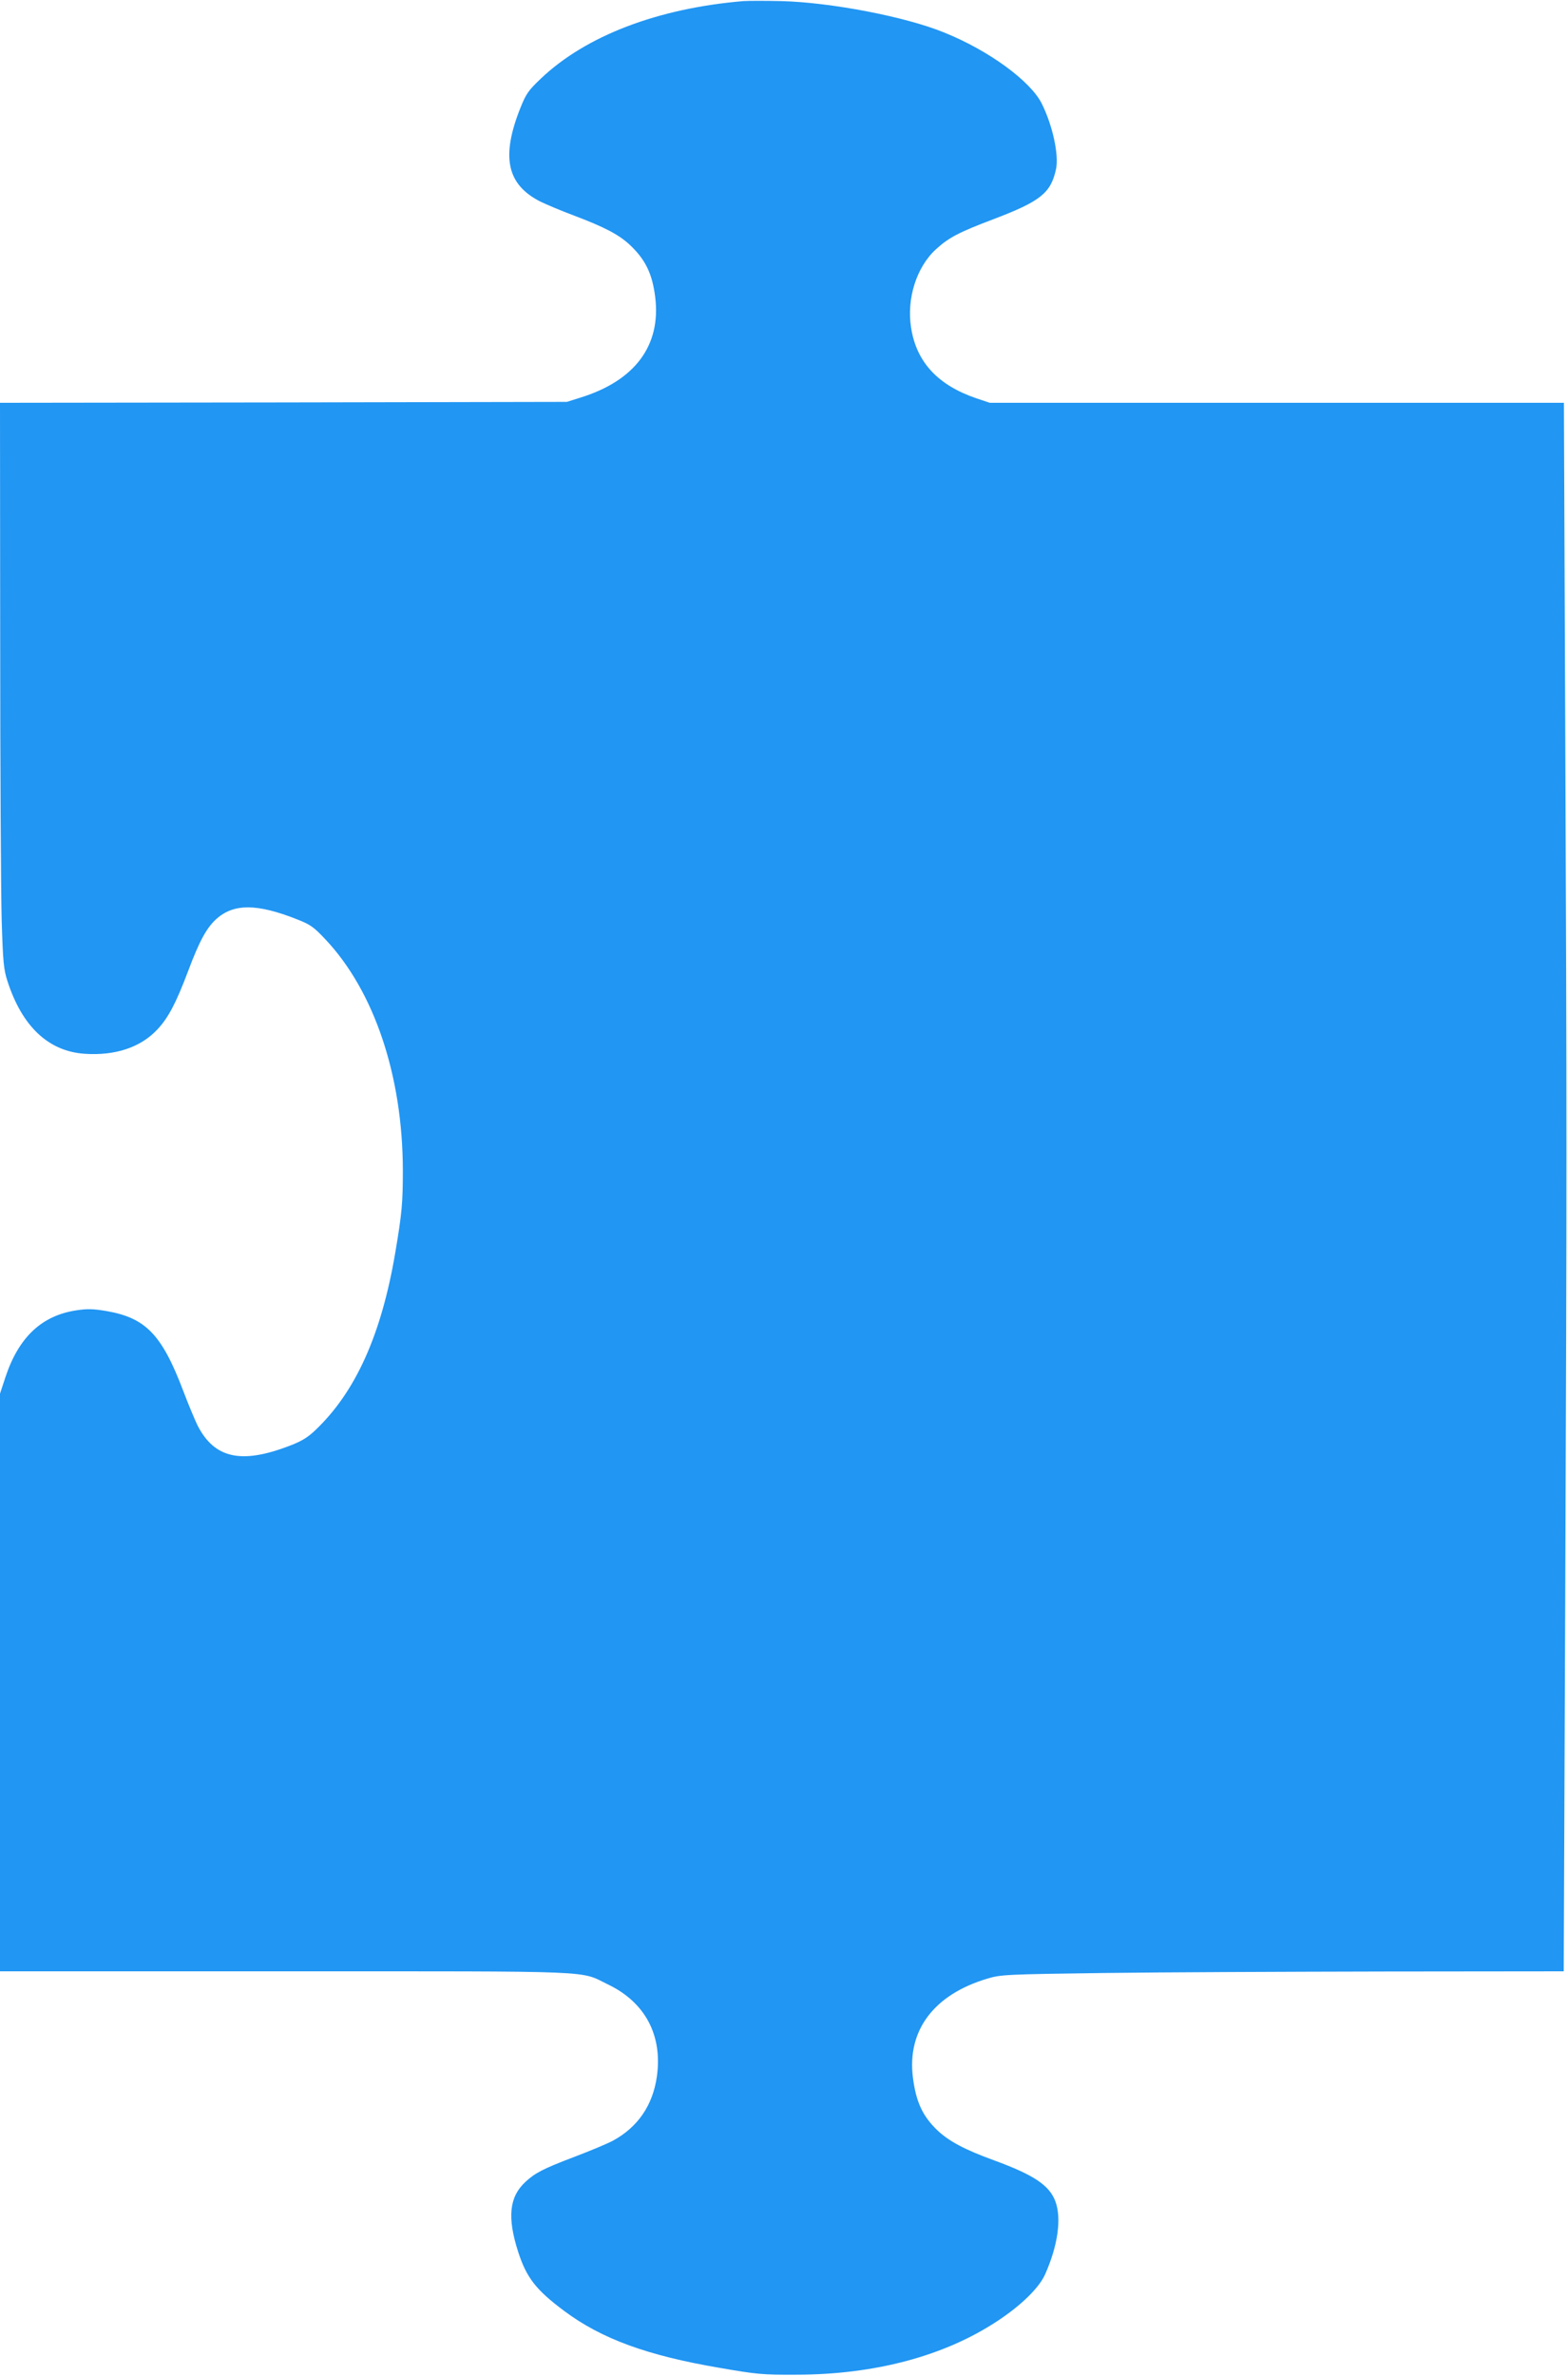 <?xml version="1.0" standalone="no"?>
<!DOCTYPE svg PUBLIC "-//W3C//DTD SVG 20010904//EN"
 "http://www.w3.org/TR/2001/REC-SVG-20010904/DTD/svg10.dtd">
<svg version="1.0" xmlns="http://www.w3.org/2000/svg"
 width="845pt" height="1280pt" viewBox="0 0 845 1280"
 preserveAspectRatio="xMidYMid meet">
<g transform="translate(0,1280) scale(0.1,-0.1)"
fill="#2196f3" stroke="none">
<path d="M4005 12794 c-461 -39 -849 -187 -1092 -419 -65 -62 -78 -80 -108
-155 -106 -265 -74 -414 107 -506 29 -14 108 -48 178 -74 169 -64 243 -103
303 -158 85 -80 122 -155 138 -283 32 -260 -109 -450 -403 -541 l-73 -23
-1527 -3 -1528 -2 1 -1263 c0 -694 4 -1379 8 -1522 7 -230 11 -268 31 -330 79
-245 221 -379 417 -392 163 -11 300 34 390 130 60 63 102 144 167 316 61 163
100 234 154 282 93 82 218 81 431 -3 74 -29 91 -41 155 -109 263 -279 416
-735 417 -1243 0 -176 -5 -233 -41 -445 -75 -442 -214 -751 -432 -957 -40 -38
-74 -59 -138 -83 -260 -100 -405 -68 -496 111 -14 29 -48 110 -75 181 -116
307 -203 397 -415 434 -71 12 -103 13 -162 4 -186 -28 -310 -143 -382 -358
l-30 -91 0 -1556 0 -1556 1538 0 c1713 0 1582 5 1739 -71 200 -96 294 -274
263 -495 -22 -156 -103 -274 -238 -347 -28 -15 -121 -54 -208 -87 -168 -64
-210 -86 -262 -134 -88 -81 -99 -192 -40 -376 45 -140 96 -206 249 -320 201
-150 448 -240 836 -306 201 -35 233 -38 413 -37 425 0 802 101 1088 291 127
84 220 176 253 247 70 156 91 305 56 397 -33 86 -116 141 -328 219 -160 58
-244 103 -307 162 -79 76 -115 151 -132 283 -33 255 112 449 402 535 70 21 98
23 628 30 305 4 988 7 1516 8 l961 1 8 1978 c9 2349 9 2548 0 4760 l-7 1712
-1547 0 -1547 0 -72 24 c-208 71 -323 195 -352 380 -25 157 29 328 135 424 68
62 123 91 311 162 252 96 307 140 335 269 16 76 -18 235 -77 353 -61 122 -286
286 -524 382 -209 86 -612 163 -878 170 -86 2 -179 2 -207 0z"/>
</g>
</svg>
